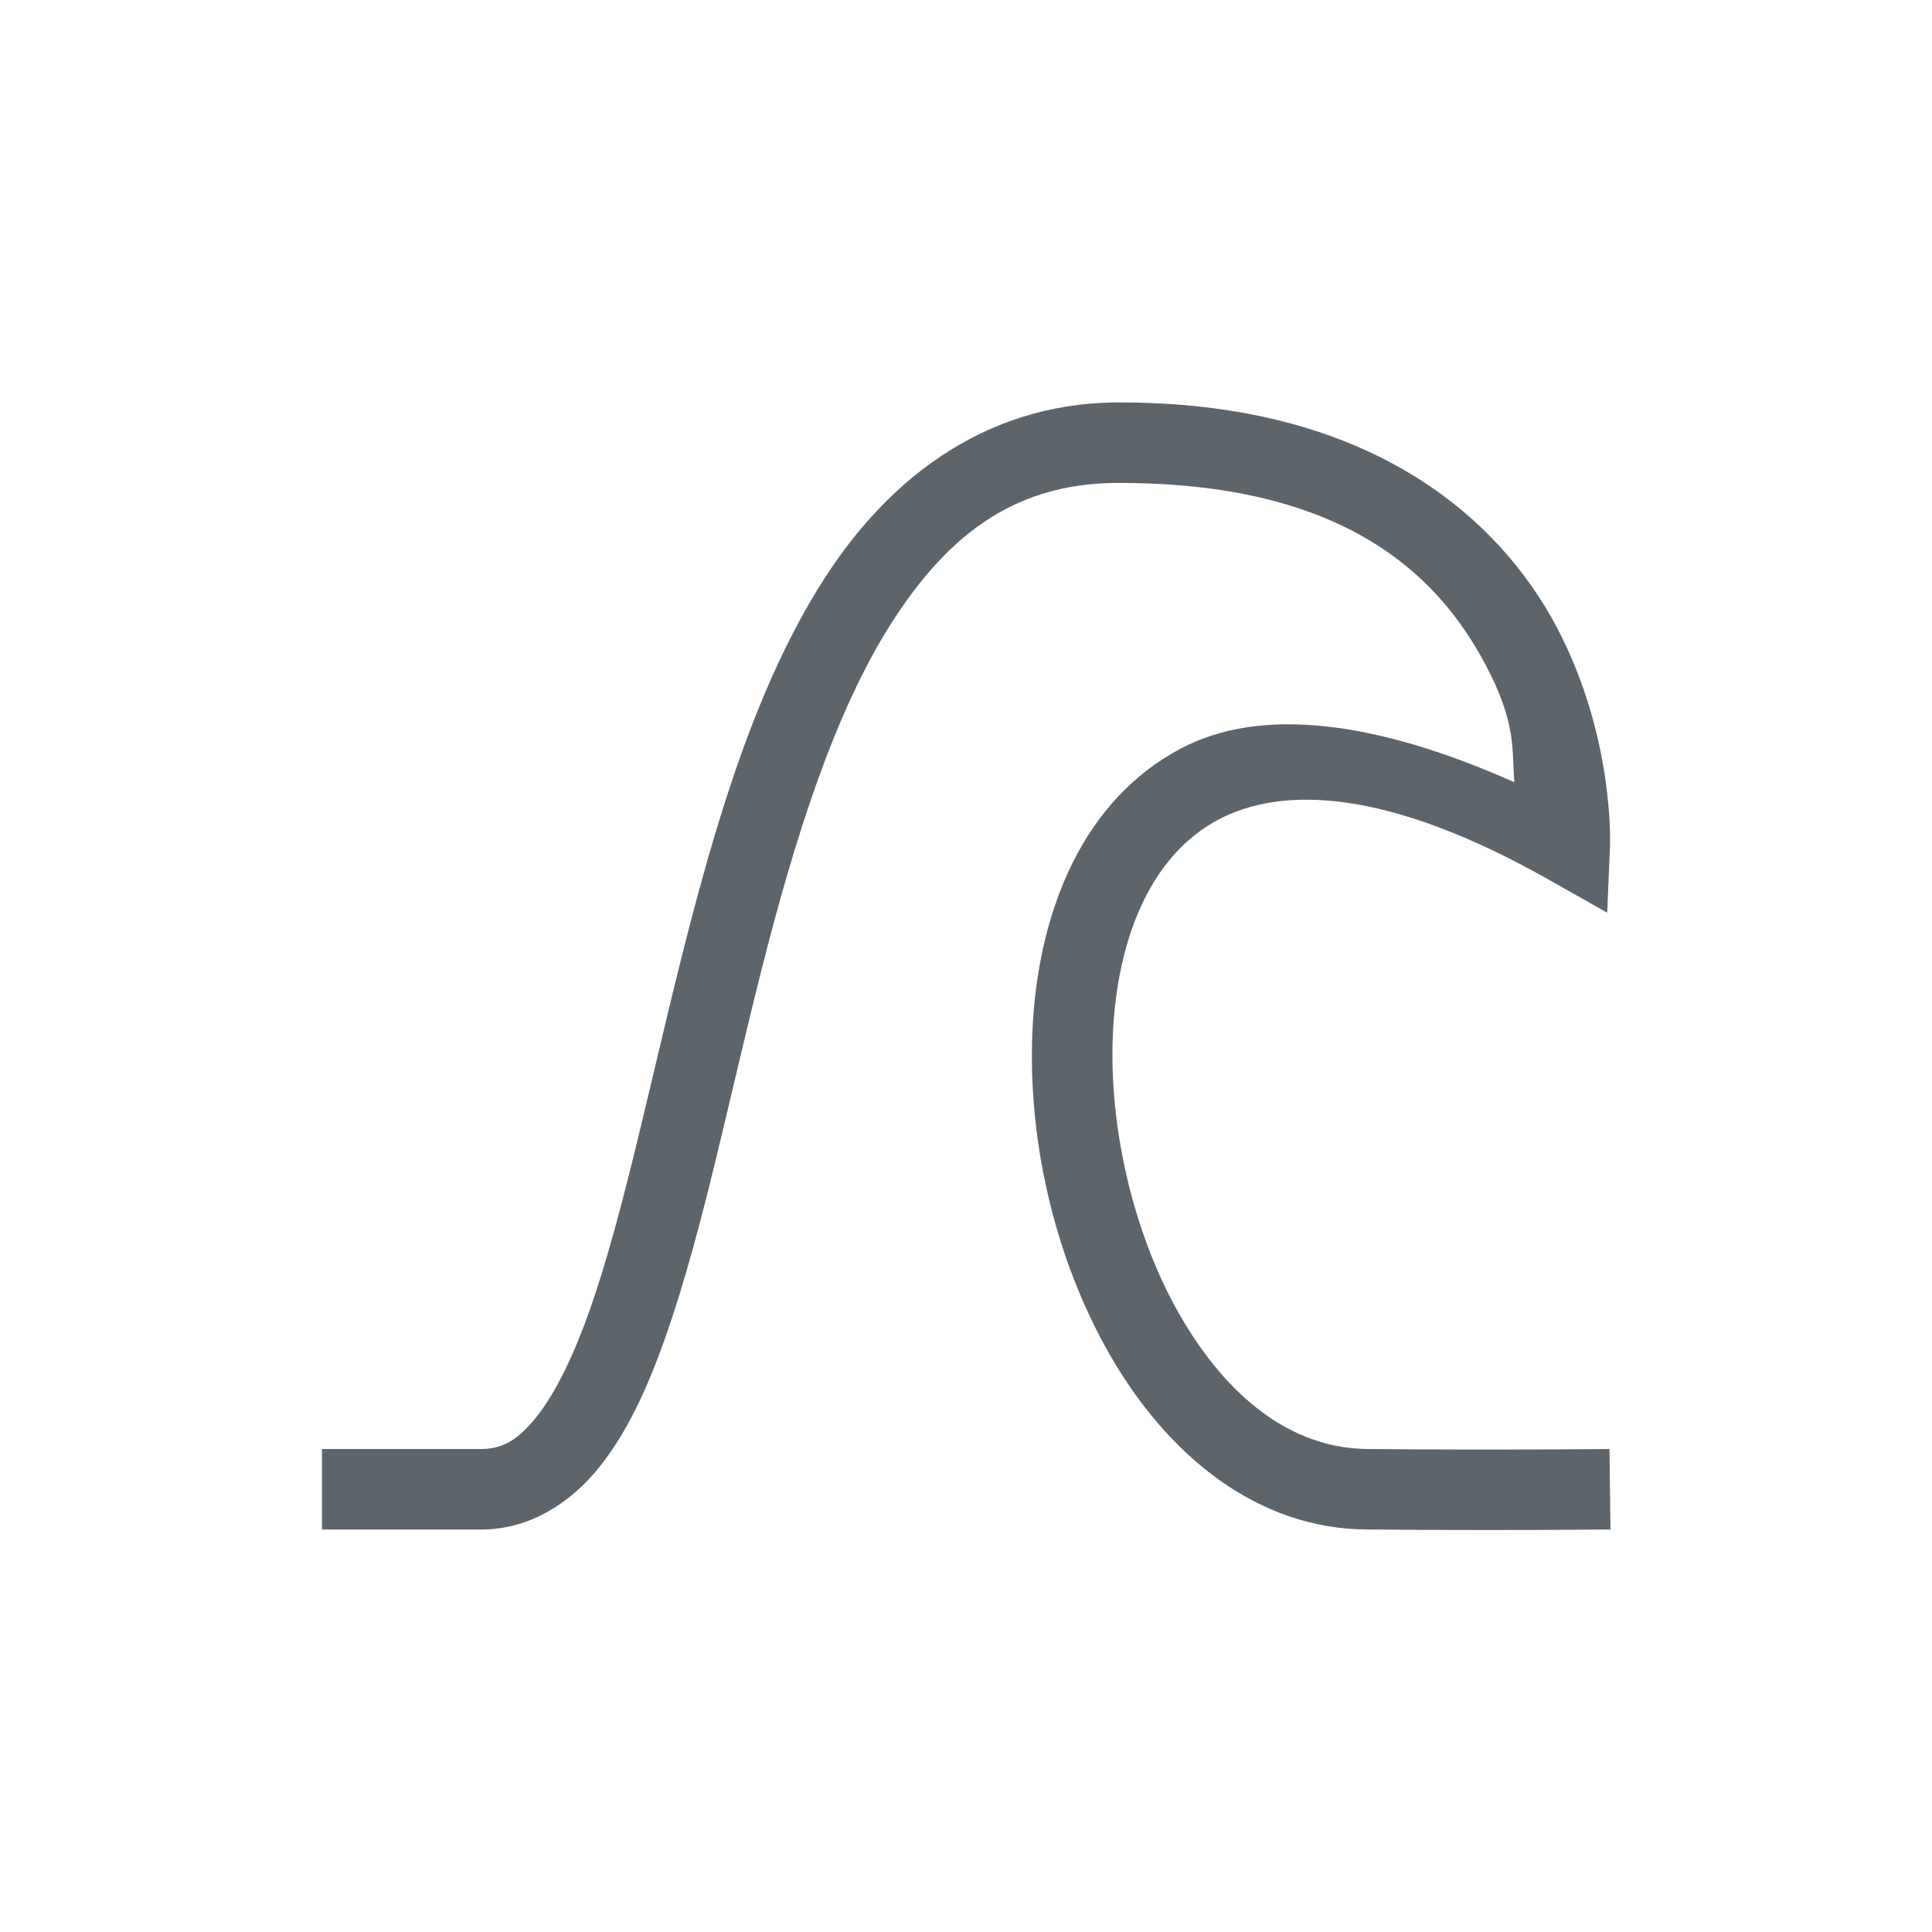 <svg xmlns="http://www.w3.org/2000/svg" viewBox="0 0 24 24">
  <defs id="defs3051">
    <style type="text/css" id="current-color-scheme">
      .ColorScheme-Text {
        color:#5d656b;
      }
      </style>
  </defs>
 <path style="fill:currentColor;fill-opacity:1;stroke:none" 
     d="M 14.01 5 C 12.315 4.96 11.069 5.896 10.238 7.191 C 9.407 8.488 8.907 10.153 8.49 11.799 C 8.074 13.445 7.745 15.079 7.332 16.256 C 7.126 16.844 6.895 17.315 6.662 17.604 C 6.43 17.892 6.243 17.995 5.99 18 C 5.13 18 4 18 4 18 L 4 19 C 4 19 5.137 19 6 19 L 6.004 19 L 6.01 19 C 6.59 18.989 7.089 18.669 7.441 18.23 C 7.794 17.792 8.049 17.231 8.275 16.586 C 8.727 15.297 9.052 13.657 9.461 12.043 C 9.869 10.429 10.364 8.848 11.08 7.73 C 11.797 6.613 12.651 5.968 13.988 6 L 13.992 6 L 13.996 6 C 16.709 6.022 17.86 7.139 18.451 8.252 C 18.84 8.984 18.779 9.301 18.812 9.717 C 17.113 8.962 15.677 8.765 14.668 9.299 C 13.466 9.934 12.92 11.279 12.832 12.684 C 12.744 14.089 13.088 15.611 13.787 16.83 C 14.486 18.049 15.596 19.001 17 19 C 18.548 19.015 20.006 19 20.006 19 L 19.994 18 C 19.994 18 18.543 18.015 17.004 18 L 17.002 18 L 17 18 C 16.048 18 15.242 17.357 14.654 16.332 C 14.067 15.307 13.755 13.937 13.83 12.746 C 13.905 11.555 14.344 10.6 15.135 10.182 C 15.926 9.763 17.232 9.789 19.254 10.936 L 19.965 11.338 L 20 10.521 C 20 10.521 20.064 9.159 19.334 7.783 C 18.604 6.409 17.008 5.027 14.012 5 L 14.01 5 z "
     class="ColorScheme-Text"
     />
</svg>
